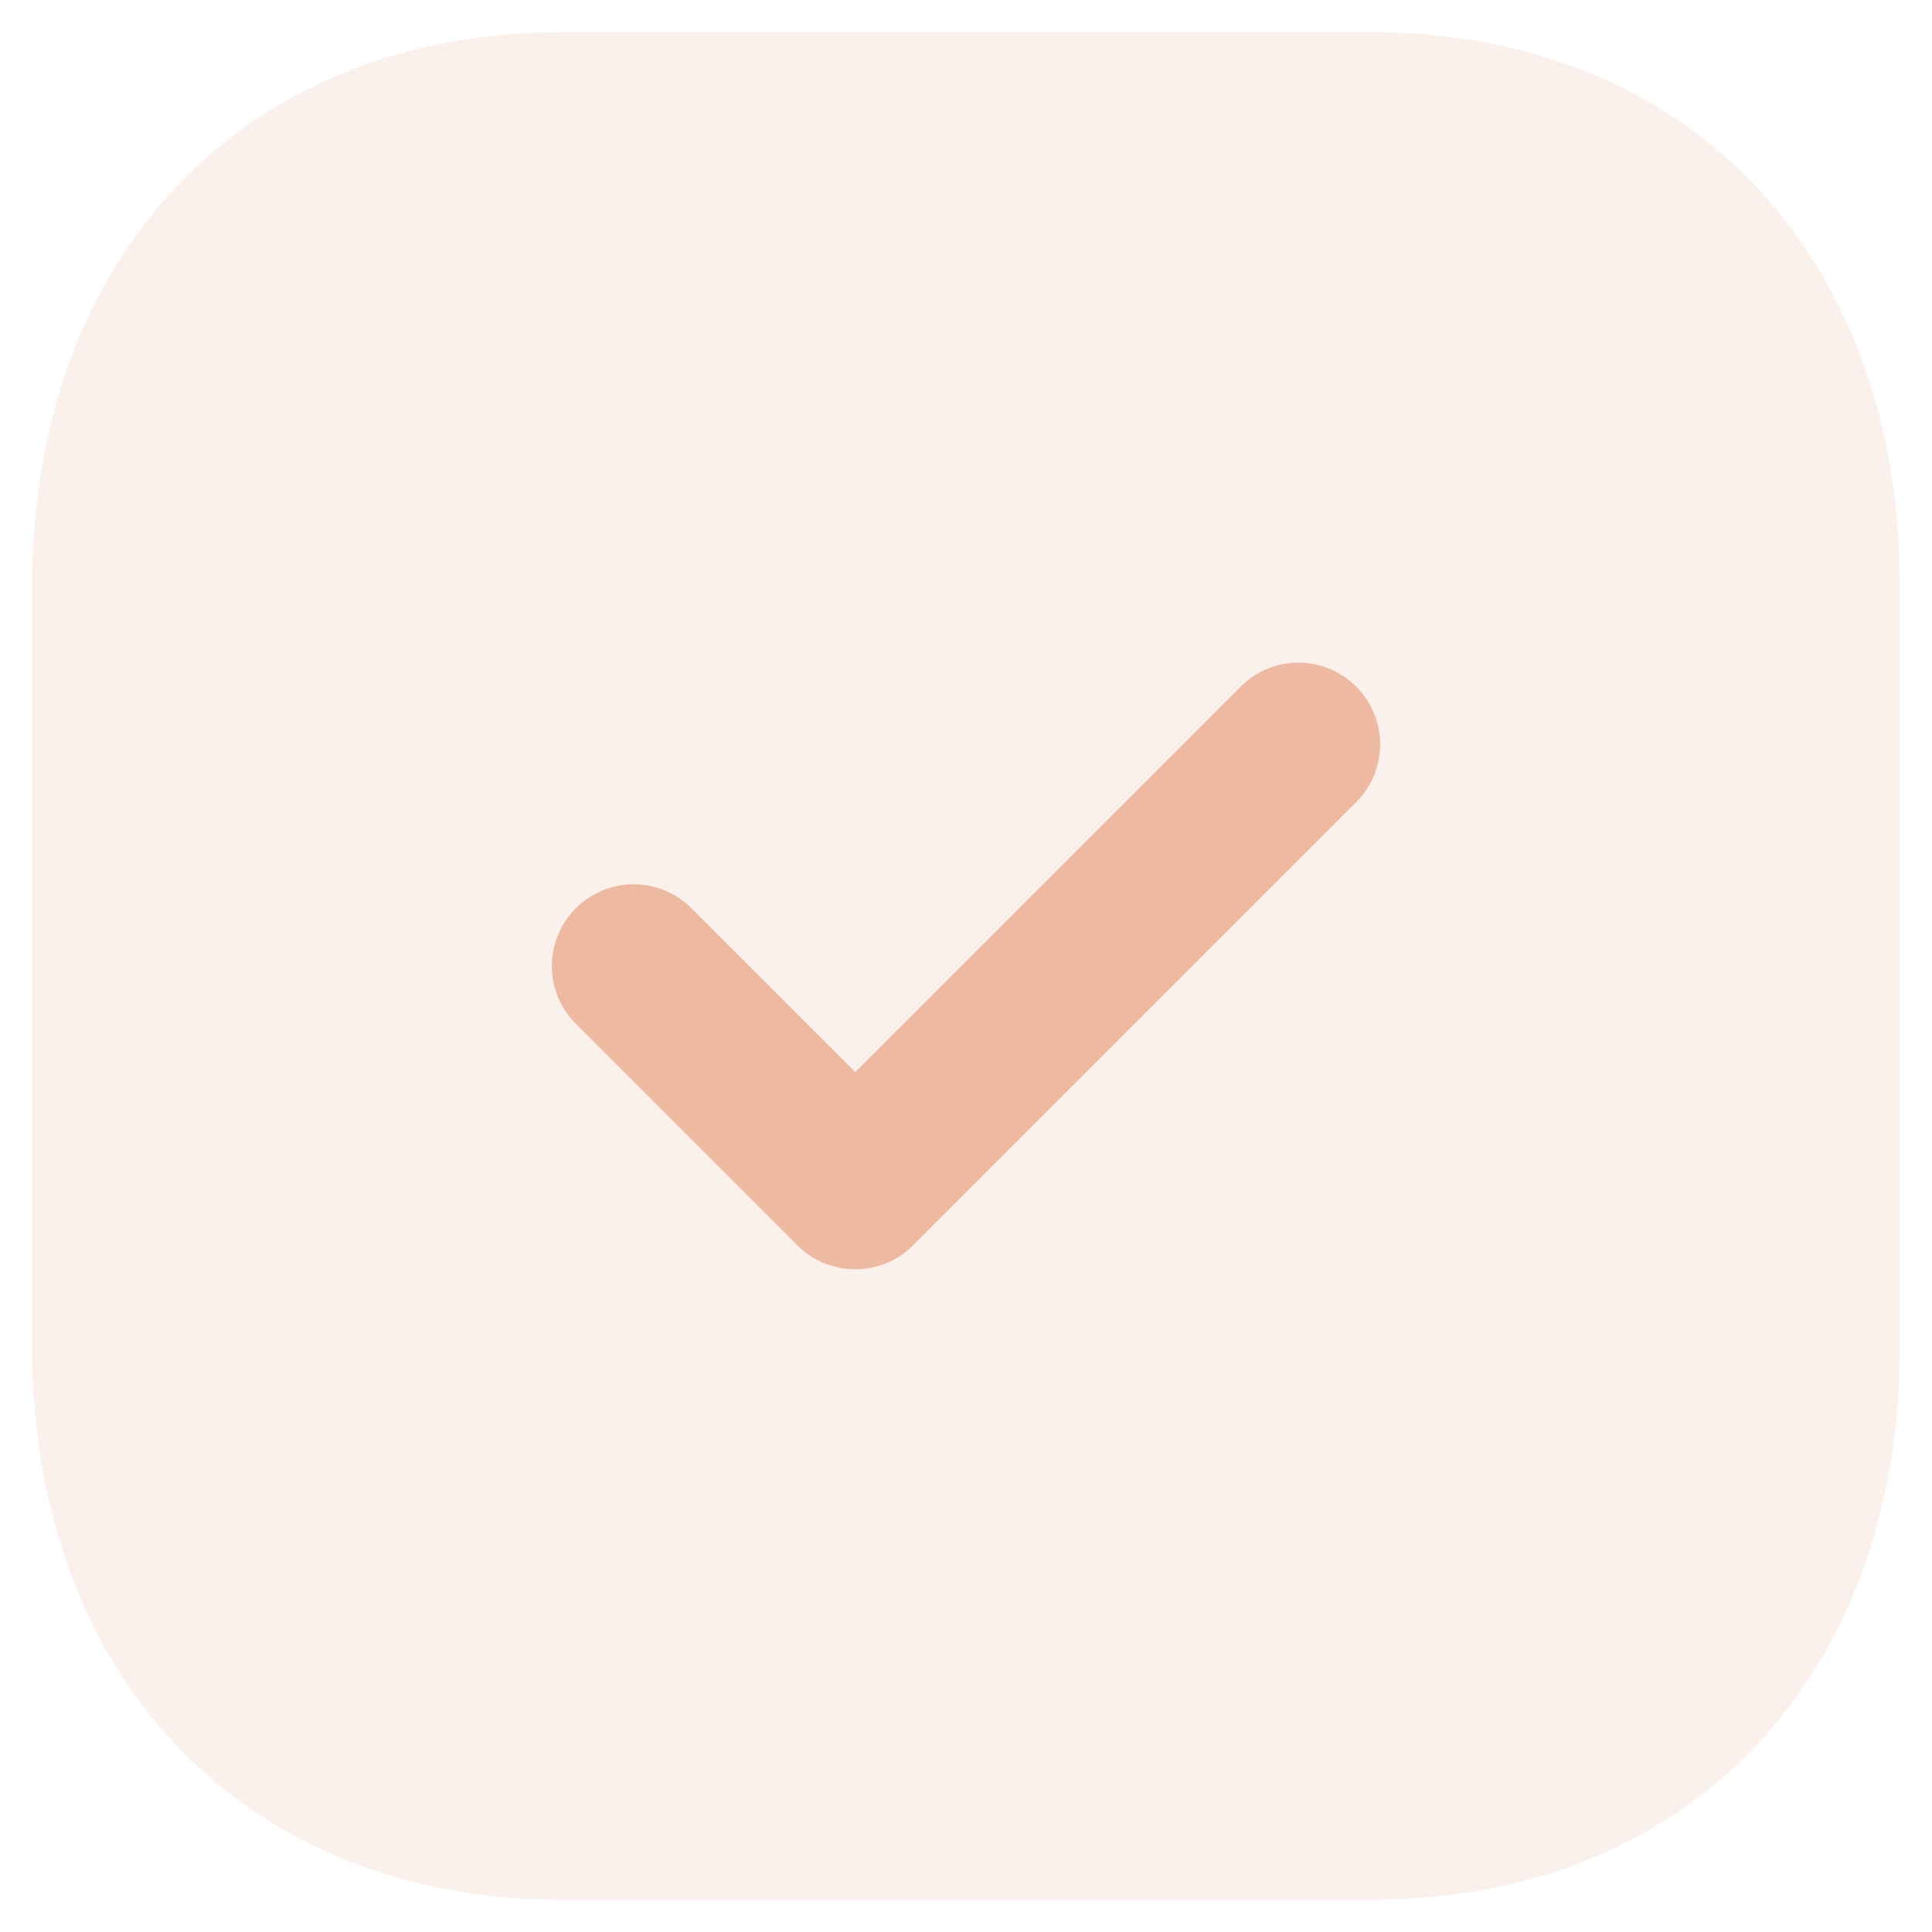<svg width="50" height="50" viewBox="0 0 50 50" fill="none" xmlns="http://www.w3.org/2000/svg">
<path opacity="0.2" d="M35.489 0.833H14.537C6.344 0.833 0.834 6.585 0.834 15.14V34.884C0.834 43.415 6.344 49.166 14.537 49.166H35.489C43.681 49.166 49.167 43.415 49.167 34.884V15.14C49.167 6.585 43.681 0.833 35.489 0.833" fill="#EDB9A1"/>
<path d="M22.132 32.849C21.591 32.849 21.05 32.644 20.636 32.231L14.902 26.496C14.075 25.669 14.075 24.331 14.902 23.506C15.728 22.68 17.064 22.677 17.891 23.504L22.132 27.745L32.108 17.769C32.935 16.943 34.271 16.943 35.098 17.769C35.924 18.596 35.924 19.935 35.098 20.761L23.628 32.231C23.215 32.644 22.674 32.849 22.132 32.849" fill="#EDB9A1"/>
</svg>
